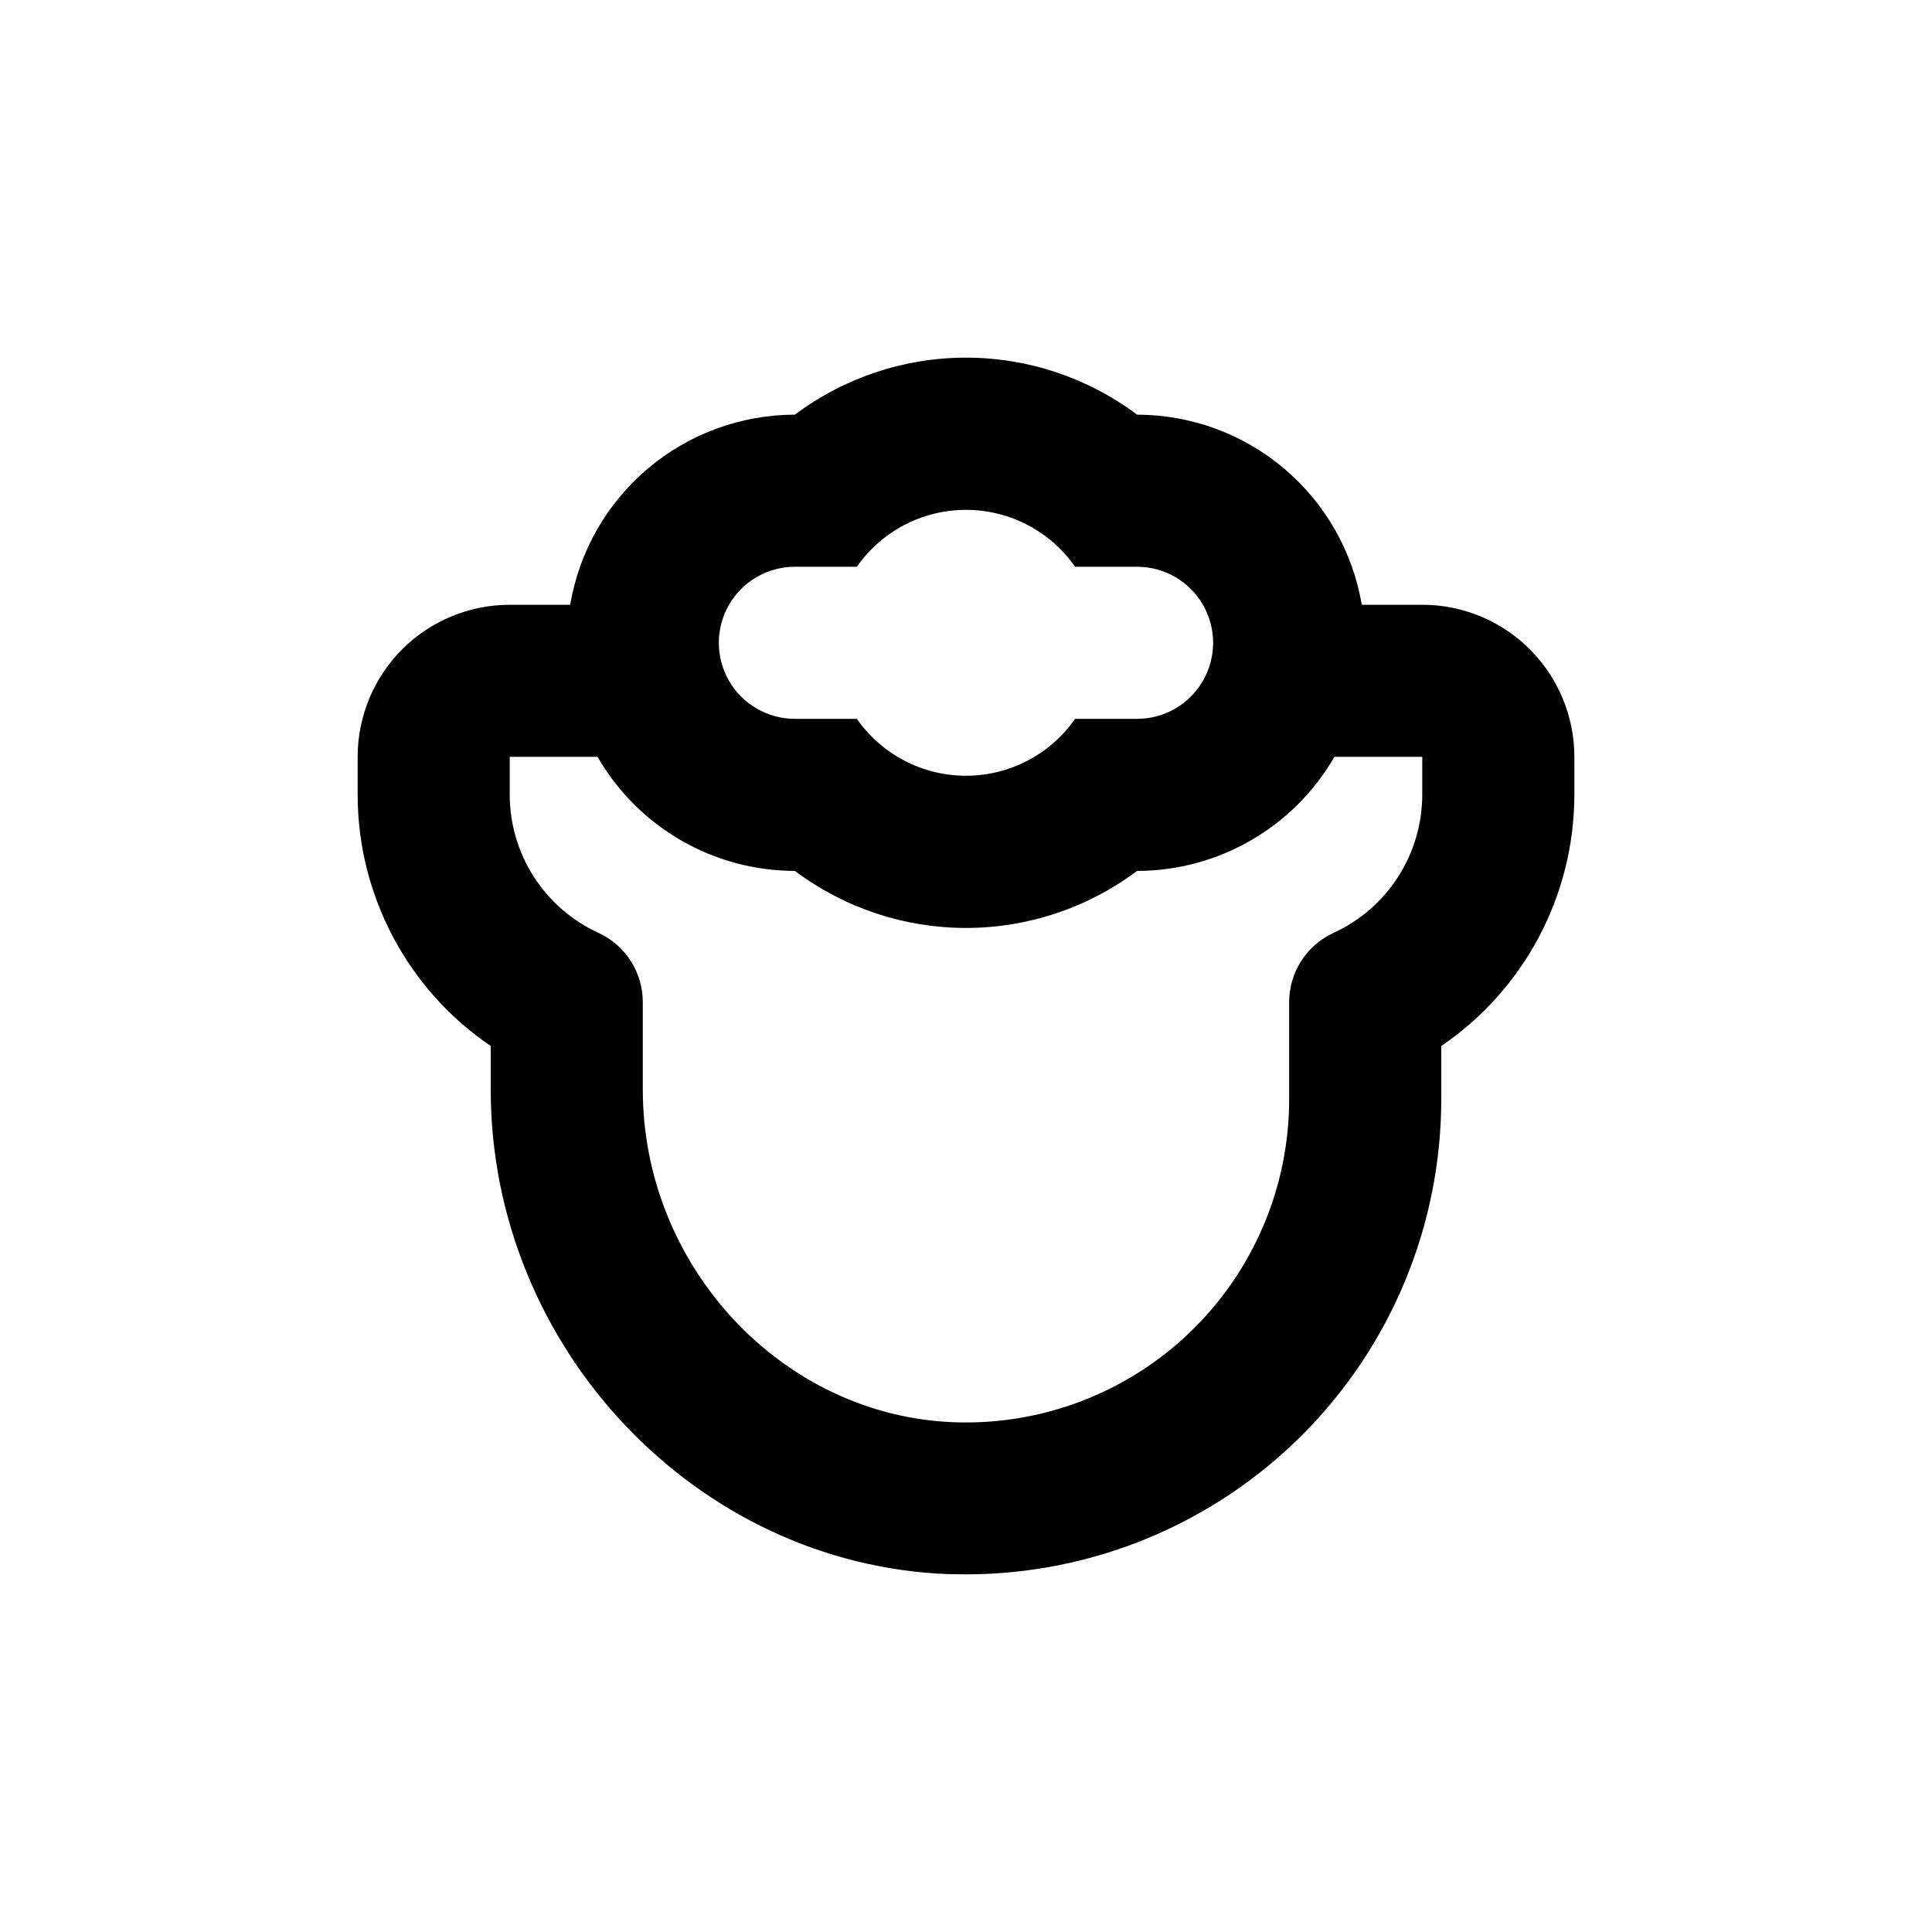 <?xml version="1.0" encoding="UTF-8"?>
<!-- Uploaded to: SVG Repo, www.svgrepo.com, Generator: SVG Repo Mixer Tools -->
<svg fill="#000000" width="800px" height="800px" version="1.1" viewBox="144 144 512 512" xmlns="http://www.w3.org/2000/svg">
 <path d="m520.91 304.27h-16.023c-2.379-14.074-9.664-26.855-20.562-36.078-10.898-9.219-24.711-14.285-38.988-14.301-13.078-9.812-28.988-15.113-45.34-15.113s-32.262 5.301-45.344 15.113c-14.277 0.016-28.09 5.082-38.988 14.301-10.898 9.223-18.184 22.004-20.562 36.078h-16.02c-10.691 0-20.941 4.246-28.5 11.805-7.559 7.559-11.805 17.812-11.805 28.5v10.078c0.031 26.648 13.23 51.562 35.266 66.551v11.539c0 68.418 54.461 125.95 121.37 128.42l4.586 0.051c33.402 0 65.441-13.27 89.059-36.891 23.621-23.621 36.891-55.66 36.891-89.062v-14.059c22.035-14.988 35.238-39.902 35.27-66.551v-10.078c0-10.688-4.246-20.941-11.805-28.5-7.559-7.559-17.812-11.805-28.5-11.805zm-166.26-10.074h16.426-0.004c6.598-9.449 17.395-15.082 28.922-15.082 11.523 0 22.32 5.633 28.918 15.082h16.422c7.203 0 13.855 3.84 17.453 10.074 3.602 6.238 3.602 13.918 0 20.152-3.598 6.238-10.25 10.078-17.453 10.078h-16.422c-6.598 9.449-17.395 15.082-28.918 15.082-11.527 0-22.324-5.633-28.922-15.082h-16.422c-7.199 0-13.852-3.84-17.453-10.078-3.602-6.234-3.602-13.914 0-20.152 3.602-6.234 10.254-10.074 17.453-10.074zm166.26 60.457c-0.016 7.707-2.238 15.25-6.41 21.734-4.168 6.481-10.109 11.633-17.117 14.84-3.5 1.609-6.469 4.188-8.547 7.43-2.082 3.238-3.188 7.008-3.195 10.859v25.746c0.016 23.266-9.434 45.539-26.18 61.691-16.742 16.156-39.34 24.805-62.59 23.957-45.492-1.664-82.523-41.211-82.523-88.168v-23.227c-0.004-3.852-1.113-7.621-3.195-10.859-2.078-3.242-5.043-5.82-8.543-7.43-7.012-3.207-12.953-8.359-17.121-14.84-4.172-6.484-6.394-14.027-6.406-21.734v-10.078h23.277-0.004c10.789 18.688 30.719 30.207 52.297 30.23 13.082 9.809 28.992 15.113 45.344 15.113s32.262-5.305 45.34-15.113c21.578-0.023 41.508-11.543 52.297-30.23h23.277z"/>
</svg>